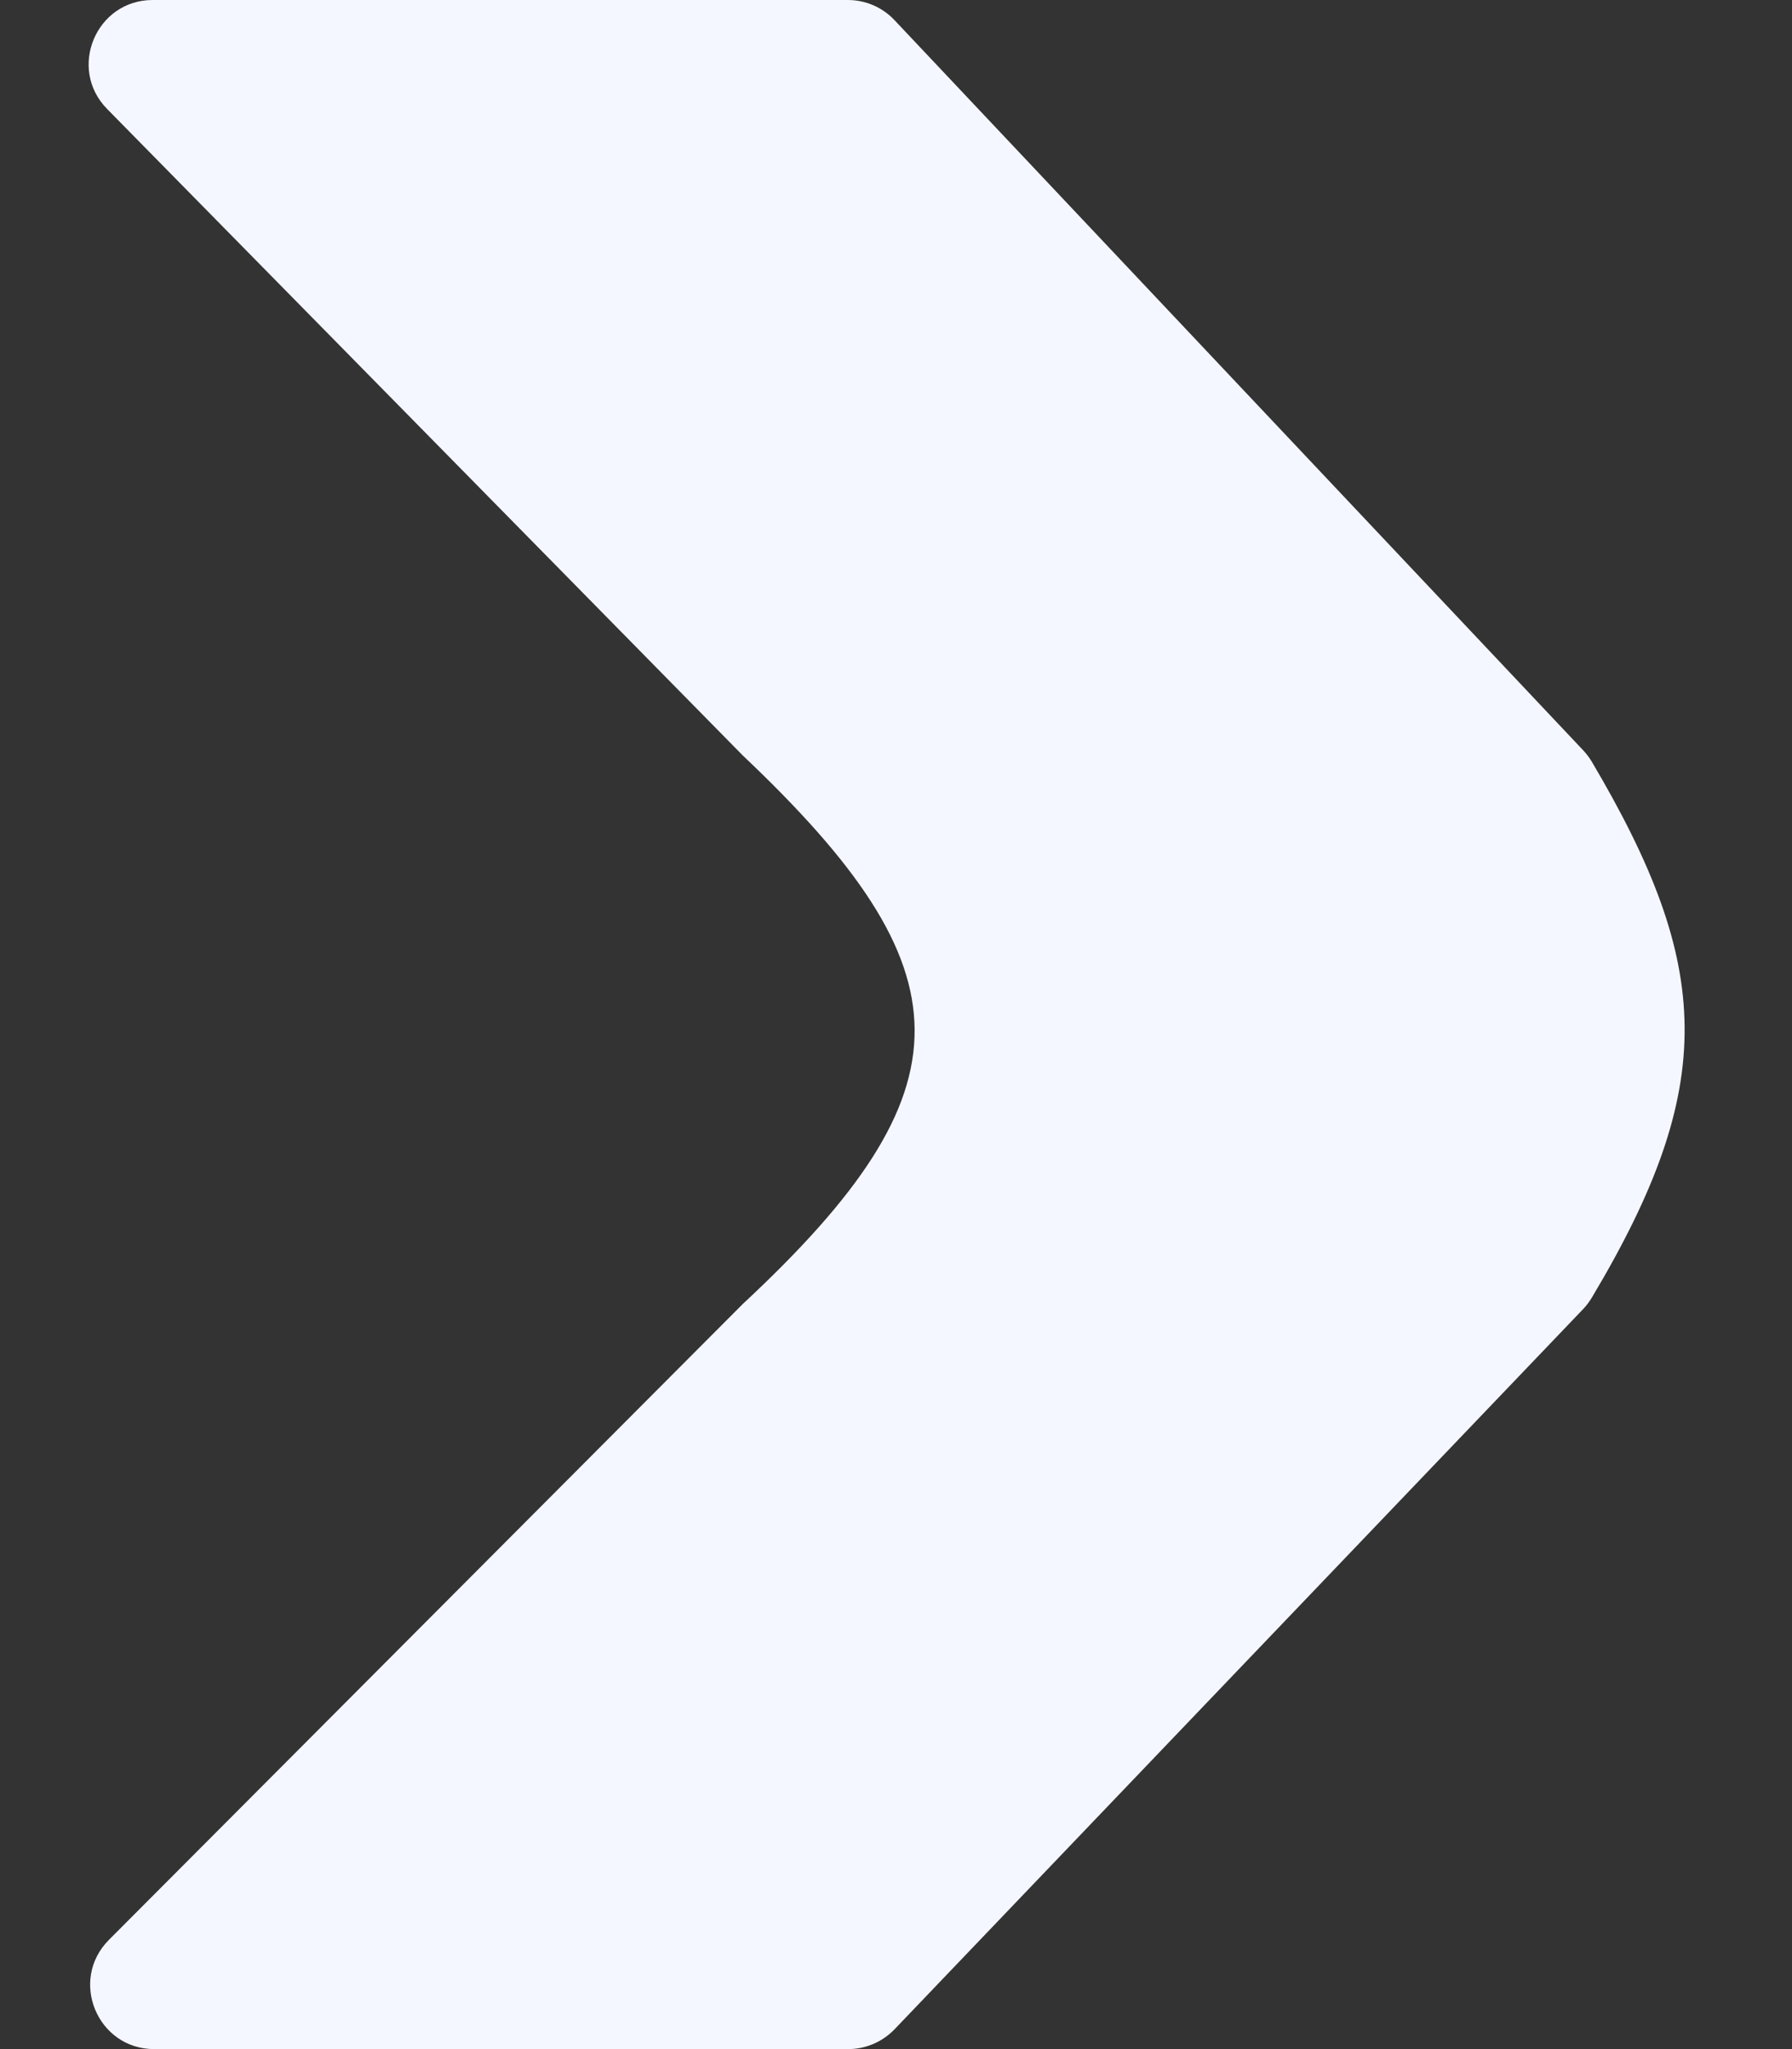 <svg xmlns="http://www.w3.org/2000/svg" width="14" height="16" viewBox="0 0 14 16" fill="none"><rect x="0" y="0" width="14" height="16" fill="#333333" stroke="none"/><path d="M5.803 10.182L0.851 15.147C0.537 15.462 0.76 16 1.205 16H6.626C6.763 16 6.893 15.944 6.988 15.846L12.368 10.222C12.394 10.195 12.416 10.165 12.435 10.134C13.426 8.477 13.38 7.544 12.435 5.946C12.416 5.915 12.394 5.886 12.369 5.859L6.988 0.157C6.894 0.057 6.762 0 6.624 0H1.193C0.75 0 0.526 0.535 0.837 0.851L5.803 5.899C7.577 7.578 7.609 8.502 5.803 10.182Z" fill="#F4F7FF"></path></svg>